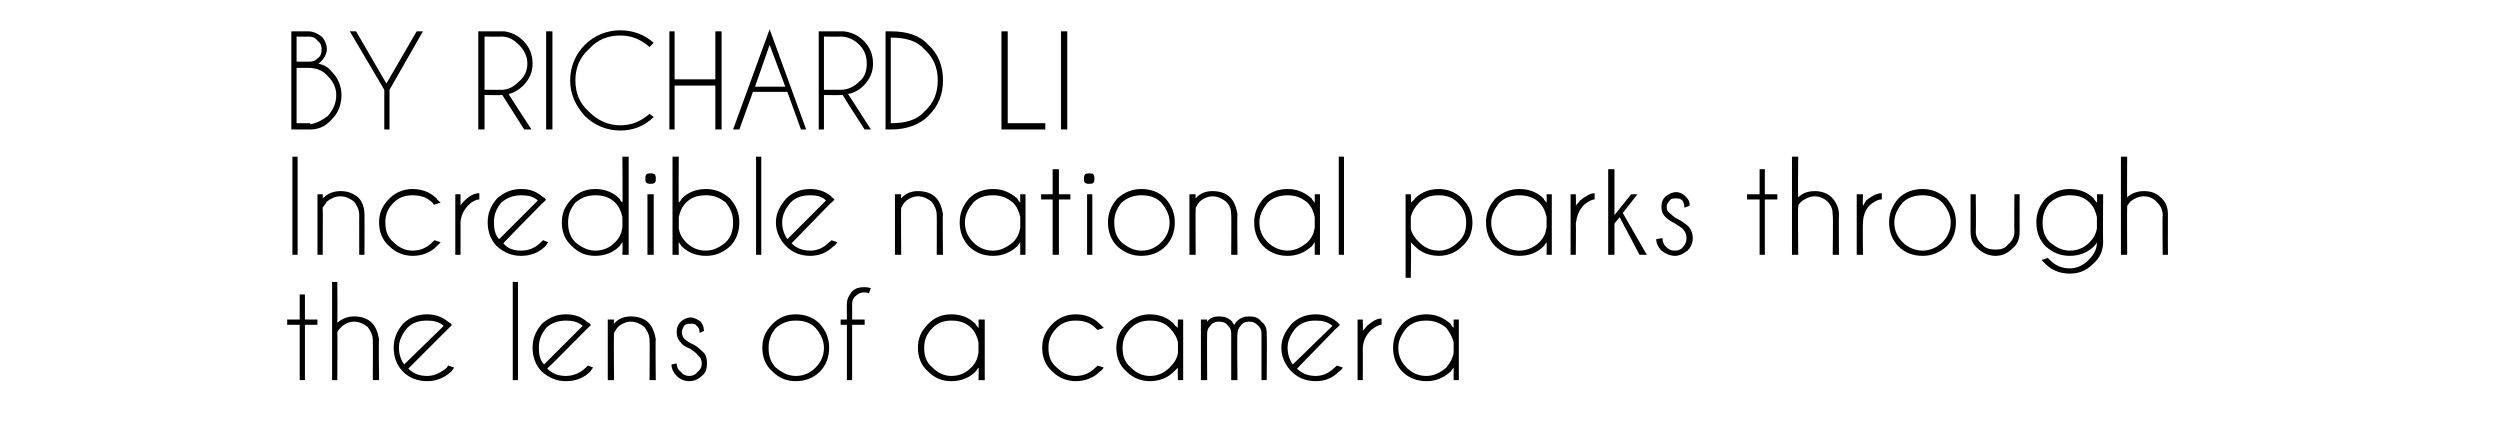 <?xml version="1.0" standalone="no"?>
<!DOCTYPE svg PUBLIC "-//W3C//DTD SVG 1.1//EN" "http://www.w3.org/Graphics/SVG/1.1/DTD/svg11.dtd">
<svg xmlns="http://www.w3.org/2000/svg" version="1.1" width="239.4px" height="42.2px" viewBox="0 -3 239.4 42.2" style="top:-3px">
  <desc>BY Richard Li Incredible national parks through the lens of a camera</desc>
  <defs/>
  <g id="Polygon162044">
    <path d="M 28.7 27.6 L 28.7 25.2 L 29.2 25.2 L 29.2 27.6 L 30.4 27.6 L 30.4 28.1 L 29.2 28.1 L 29.2 33.4 L 28.7 33.4 L 28.7 28.1 L 27.5 28.1 L 27.5 27.6 L 28.7 27.6 Z M 31.8 24 L 32.3 24 C 32.3 24 32.33 27.92 32.3 27.9 C 32.8 27.5 33.3 27.3 33.9 27.3 C 34.6 27.3 35.2 27.5 35.6 27.9 C 36 28.3 36.2 28.9 36.3 29.5 C 36.25 29.53 36.3 33.4 36.3 33.4 L 35.7 33.4 C 35.7 33.4 35.72 29.57 35.7 29.6 C 35.7 29.1 35.5 28.7 35.2 28.3 C 34.8 28 34.4 27.8 33.9 27.8 C 33.5 27.8 33 28 32.7 28.3 C 32.5 28.5 32.4 28.6 32.3 28.8 C 32.33 28.8 32.3 33.4 32.3 33.4 L 31.8 33.4 L 31.8 24 Z M 39.1 32.3 C 39.6 32.8 40.2 33 40.9 33 C 41.6 33 42.2 32.7 42.8 32.2 C 42.8 32.1 42.9 32.1 42.9 32 C 42.9 32 43.5 32.2 43.5 32.2 C 43.4 32.3 43.3 32.5 43.2 32.6 C 42.5 33.2 41.8 33.5 40.9 33.5 C 40 33.5 39.2 33.2 38.6 32.6 C 38 32 37.7 31.2 37.7 30.3 C 37.7 29.4 38 28.7 38.6 28 C 39.2 27.4 40 27.1 40.9 27.1 C 41.6 27.1 42.3 27.3 42.9 27.8 C 43 27.9 43.1 27.9 43.2 28 C 43.2 28.1 43.2 28.1 43.3 28.1 C 43.25 28.15 42.9 28.5 42.9 28.5 C 42.9 28.5 39.11 32.3 39.1 32.3 Z M 42.5 28.2 C 42 27.8 41.5 27.7 40.9 27.7 C 40.1 27.7 39.5 27.9 39 28.4 C 38.5 29 38.2 29.6 38.2 30.3 C 38.2 30.9 38.4 31.5 38.7 31.9 C 38.7 31.9 42.5 28.2 42.5 28.2 Z M 49.6 24 L 49.6 33.4 L 49.1 33.4 L 49.1 24 L 49.6 24 Z M 52.4 32.3 C 52.9 32.8 53.5 33 54.2 33 C 54.9 33 55.6 32.7 56.1 32.2 C 56.2 32.1 56.2 32.1 56.3 32 C 56.3 32 56.8 32.2 56.8 32.2 C 56.7 32.3 56.6 32.5 56.5 32.6 C 55.9 33.2 55.1 33.5 54.2 33.5 C 53.3 33.5 52.6 33.2 51.9 32.6 C 51.3 32 51 31.2 51 30.3 C 51 29.4 51.3 28.7 51.9 28 C 52.6 27.4 53.3 27.1 54.2 27.1 C 55 27.1 55.6 27.3 56.2 27.8 C 56.3 27.9 56.4 27.9 56.5 28 C 56.5 28.1 56.6 28.1 56.6 28.1 C 56.58 28.15 56.2 28.5 56.2 28.5 C 56.2 28.5 52.44 32.3 52.4 32.3 Z M 55.8 28.2 C 55.3 27.8 54.8 27.7 54.2 27.7 C 53.5 27.7 52.8 27.9 52.3 28.4 C 51.8 29 51.6 29.6 51.6 30.3 C 51.6 30.9 51.7 31.5 52.1 31.9 C 52.1 31.9 55.8 28.2 55.8 28.2 Z M 59.2 28.3 C 59 28.5 58.9 28.7 58.8 28.9 C 58.76 28.9 58.8 33.4 58.8 33.4 L 58.2 33.4 L 58.2 27.6 L 58.8 27.6 C 58.8 27.6 58.76 27.99 58.8 28 C 59.2 27.5 59.8 27.3 60.4 27.3 C 61.1 27.3 61.7 27.5 62.1 27.9 C 62.5 28.3 62.7 28.9 62.8 29.5 C 62.75 29.53 62.8 33.4 62.8 33.4 L 62.2 33.4 C 62.2 33.4 62.23 29.57 62.2 29.6 C 62.2 29.1 62 28.7 61.7 28.3 C 61.3 28 60.9 27.8 60.4 27.8 C 60 27.8 59.5 28 59.2 28.3 C 59.2 28.3 59.2 28.3 59.2 28.3 Z M 66.8 31 C 66.7 30.8 66.5 30.7 66.1 30.4 C 65.6 30.2 65.3 30 65.2 29.8 C 64.9 29.5 64.8 29.2 64.8 28.8 C 64.8 28.4 64.9 28.1 65.2 27.8 C 65.4 27.6 65.8 27.4 66.1 27.4 C 66.5 27.4 66.8 27.6 67.1 27.8 C 67.3 28.1 67.4 28.3 67.4 28.6 C 67.45 28.65 67.4 28.7 67.4 28.7 C 67.4 28.7 66.99 28.86 67 28.9 C 67 28.6 66.9 28.3 66.7 28.2 C 66.6 28 66.4 28 66.1 28 C 65.9 28 65.7 28 65.5 28.2 C 65.4 28.4 65.3 28.6 65.3 28.8 C 65.3 29.1 65.4 29.3 65.5 29.4 C 65.6 29.5 65.8 29.7 66.2 29.9 C 66.7 30.1 67 30.4 67.2 30.6 C 67.6 30.9 67.7 31.3 67.7 31.8 C 67.7 32.3 67.6 32.7 67.2 33 C 66.9 33.3 66.5 33.5 66 33.5 C 65.5 33.5 65.1 33.3 64.8 33 C 64.5 32.7 64.3 32.3 64.3 31.9 C 64.3 31.9 64.8 31.8 64.8 31.8 C 64.8 32.1 64.9 32.4 65.2 32.6 C 65.4 32.9 65.7 33 66 33 C 66.3 33 66.6 32.9 66.8 32.6 C 67.1 32.4 67.2 32.1 67.2 31.8 C 67.2 31.5 67.1 31.2 66.8 31 C 66.8 31 66.8 31 66.8 31 Z M 76.2 27.1 C 77.1 27.1 77.9 27.4 78.5 28 C 79.1 28.7 79.4 29.4 79.4 30.3 C 79.4 31.2 79.1 32 78.5 32.6 C 77.9 33.2 77.1 33.5 76.2 33.5 C 75.3 33.5 74.6 33.2 74 32.6 C 73.3 32 73 31.2 73 30.3 C 73 29.4 73.3 28.7 74 28 C 74.6 27.4 75.3 27.1 76.2 27.1 Z M 76.2 27.7 C 75.5 27.7 74.9 27.9 74.3 28.4 C 73.8 29 73.6 29.6 73.6 30.3 C 73.6 31.1 73.8 31.7 74.3 32.2 C 74.9 32.7 75.5 33 76.2 33 C 77 33 77.6 32.7 78.1 32.2 C 78.6 31.7 78.9 31.1 78.9 30.3 C 78.9 29.6 78.6 29 78.1 28.4 C 77.6 27.9 77 27.7 76.2 27.7 C 76.2 27.7 76.2 27.7 76.2 27.7 Z M 81.6 28.1 L 81.6 33.4 L 81.1 33.4 L 81.1 28.1 L 80.5 28.1 L 80.5 27.6 L 81.1 27.6 C 81.1 27.6 81.08 26.06 81.1 26.1 C 81.1 25.6 81.3 25.3 81.6 24.9 C 81.9 24.6 82.3 24.5 82.7 24.5 C 82.9 24.5 83.1 24.5 83.4 24.6 C 83.4 24.6 83.2 25.1 83.2 25.1 C 83.1 25 82.9 25 82.7 25 C 82.5 25 82.2 25.1 82 25.3 C 81.7 25.5 81.6 25.8 81.6 26.1 C 81.61 26.1 81.6 27.6 81.6 27.6 L 82.8 27.6 L 82.8 28.1 L 81.6 28.1 Z M 94.3 33.4 L 93.7 33.4 C 93.7 33.4 93.74 32.2 93.7 32.2 C 93.6 32.3 93.5 32.5 93.4 32.6 C 92.8 33.2 92 33.5 91.1 33.5 C 90.2 33.5 89.5 33.2 88.9 32.6 C 88.2 32 87.9 31.2 87.9 30.3 C 87.9 29.4 88.2 28.7 88.9 28 C 89.5 27.4 90.2 27.1 91.1 27.1 C 92 27.1 92.8 27.4 93.4 28 C 93.5 28.2 93.6 28.3 93.7 28.4 C 93.74 28.44 93.7 27.6 93.7 27.6 L 94.3 27.6 L 94.3 33.4 Z M 93 32.2 C 93.4 31.8 93.6 31.4 93.7 30.8 C 93.7 30.8 93.7 29.8 93.7 29.8 C 93.6 29.3 93.4 28.8 93 28.4 C 92.5 27.9 91.9 27.7 91.1 27.7 C 90.4 27.7 89.8 27.9 89.3 28.4 C 88.7 29 88.5 29.6 88.5 30.3 C 88.5 31.1 88.7 31.7 89.3 32.2 C 89.8 32.7 90.4 33 91.1 33 C 91.9 33 92.5 32.7 93 32.2 C 93 32.2 93 32.2 93 32.2 Z M 104.9 32.2 C 105 32.1 105.1 32.1 105.1 32 C 105.1 32 105.7 32.2 105.7 32.2 C 105.6 32.3 105.5 32.5 105.3 32.6 C 104.7 33.2 103.9 33.5 103 33.5 C 102.2 33.5 101.4 33.2 100.8 32.6 C 100.1 32 99.8 31.2 99.8 30.3 C 99.8 29.4 100.1 28.7 100.8 28 C 101.4 27.4 102.2 27.1 103 27.1 C 103.9 27.1 104.7 27.4 105.3 28 C 105.5 28.2 105.6 28.3 105.7 28.4 C 105.7 28.4 105.1 28.6 105.1 28.6 C 105.1 28.6 105 28.5 104.9 28.4 C 104.4 27.9 103.8 27.7 103 27.7 C 102.3 27.7 101.7 27.9 101.2 28.4 C 100.6 29 100.4 29.6 100.4 30.3 C 100.4 31.1 100.6 31.7 101.2 32.2 C 101.7 32.7 102.3 33 103 33 C 103.8 33 104.4 32.7 104.9 32.2 C 104.9 32.2 104.9 32.2 104.9 32.2 Z M 113.3 33.4 L 112.8 33.4 C 112.8 33.4 112.76 32.2 112.8 32.2 C 112.7 32.3 112.5 32.5 112.4 32.6 C 111.8 33.2 111 33.5 110.1 33.5 C 109.3 33.5 108.5 33.2 107.9 32.6 C 107.2 32 106.9 31.2 106.9 30.3 C 106.9 29.4 107.2 28.7 107.9 28 C 108.5 27.4 109.3 27.1 110.1 27.1 C 111 27.1 111.8 27.4 112.4 28 C 112.5 28.2 112.7 28.3 112.8 28.4 C 112.76 28.44 112.8 27.6 112.8 27.6 L 113.3 27.6 L 113.3 33.4 Z M 112 32.2 C 112.4 31.8 112.7 31.4 112.8 30.8 C 112.8 30.8 112.8 29.8 112.8 29.8 C 112.7 29.3 112.4 28.8 112 28.4 C 111.5 27.9 110.9 27.7 110.1 27.7 C 109.4 27.7 108.8 27.9 108.3 28.4 C 107.7 29 107.5 29.6 107.5 30.3 C 107.5 31.1 107.7 31.7 108.3 32.2 C 108.8 32.7 109.4 33 110.1 33 C 110.9 33 111.5 32.7 112 32.2 C 112 32.2 112 32.2 112 32.2 Z M 115 27.6 L 115.6 27.6 C 115.6 27.6 115.57 27.76 115.6 27.8 C 115.9 27.4 116.3 27.3 116.7 27.3 C 117.2 27.3 117.6 27.4 118 27.8 C 118 27.9 118.1 28 118.2 28.1 C 118.3 28 118.3 27.9 118.4 27.8 C 118.8 27.4 119.2 27.3 119.6 27.3 C 120.1 27.3 120.5 27.4 120.8 27.8 C 121.2 28.1 121.3 28.5 121.3 28.9 C 121.34 28.93 121.3 33.4 121.3 33.4 L 120.8 33.4 L 120.8 28.9 C 120.8 28.9 120.82 28.93 120.8 28.9 C 120.8 28.6 120.7 28.4 120.5 28.2 C 120.2 27.9 120 27.8 119.6 27.8 C 119.3 27.8 119 27.9 118.8 28.2 C 118.6 28.4 118.5 28.7 118.5 29 C 118.45 29.02 118.5 33.4 118.5 33.4 L 117.9 33.4 L 117.9 28.9 C 117.9 28.9 117.93 28.93 117.9 28.9 C 117.9 28.6 117.8 28.4 117.6 28.2 C 117.4 27.9 117.1 27.8 116.7 27.8 C 116.4 27.8 116.1 27.9 115.9 28.2 C 115.7 28.4 115.6 28.6 115.6 28.9 C 115.57 28.89 115.6 33.4 115.6 33.4 L 115 33.4 L 115 27.6 Z M 124.2 32.3 C 124.7 32.8 125.3 33 126 33 C 126.7 33 127.3 32.7 127.8 32.2 C 127.9 32.1 128 32.1 128 32 C 128 32 128.6 32.2 128.6 32.2 C 128.5 32.3 128.4 32.5 128.2 32.6 C 127.6 33.2 126.9 33.5 126 33.5 C 125.1 33.5 124.3 33.2 123.7 32.6 C 123.1 32 122.7 31.2 122.7 30.3 C 122.7 29.4 123.1 28.7 123.7 28 C 124.3 27.4 125.1 27.1 126 27.1 C 126.7 27.1 127.4 27.3 128 27.8 C 128.1 27.9 128.2 27.9 128.2 28 C 128.3 28.1 128.3 28.1 128.3 28.1 C 128.34 28.15 127.9 28.5 127.9 28.5 C 127.9 28.5 124.2 32.3 124.2 32.3 Z M 127.6 28.2 C 127.1 27.8 126.6 27.7 126 27.7 C 125.2 27.7 124.6 27.9 124.1 28.4 C 123.6 29 123.3 29.6 123.3 30.3 C 123.3 30.9 123.5 31.5 123.8 31.9 C 123.8 31.9 127.6 28.2 127.6 28.2 Z M 130 27.6 L 130.5 27.6 C 130.5 27.6 130.52 28.67 130.5 28.7 C 130.6 28.5 130.8 28.4 130.9 28.2 C 131.4 27.8 131.8 27.5 132.3 27.5 C 132.3 27.5 132.3 28.1 132.3 28.1 C 132 28.1 131.7 28.3 131.3 28.6 C 130.8 29.1 130.5 29.7 130.5 30.4 C 130.52 30.4 130.5 33.4 130.5 33.4 L 130 33.4 L 130 27.6 Z M 139.7 33.4 L 139.2 33.4 C 139.2 33.4 139.19 32.2 139.2 32.2 C 139.1 32.3 139 32.5 138.9 32.6 C 138.2 33.2 137.5 33.5 136.6 33.5 C 135.7 33.5 134.9 33.2 134.3 32.6 C 133.7 32 133.4 31.2 133.4 30.3 C 133.4 29.4 133.7 28.7 134.3 28 C 134.9 27.4 135.7 27.1 136.6 27.1 C 137.5 27.1 138.2 27.4 138.9 28 C 139 28.2 139.1 28.3 139.2 28.4 C 139.19 28.44 139.2 27.6 139.2 27.6 L 139.7 27.6 L 139.7 33.4 Z M 138.5 32.2 C 138.8 31.8 139.1 31.4 139.2 30.8 C 139.2 30.8 139.2 29.8 139.2 29.8 C 139.1 29.3 138.8 28.8 138.5 28.4 C 137.9 27.9 137.3 27.7 136.6 27.7 C 135.8 27.7 135.2 27.9 134.7 28.4 C 134.2 29 133.9 29.6 133.9 30.3 C 133.9 31.1 134.2 31.7 134.7 32.2 C 135.2 32.7 135.8 33 136.6 33 C 137.3 33 137.9 32.7 138.5 32.2 C 138.5 32.2 138.5 32.2 138.5 32.2 Z " stroke="none" fill="#000"/>
  </g>
  <g id="Polygon162043">
    <path d="M 28.5 12 L 28.5 21.4 L 28 21.4 L 28 12 L 28.5 12 Z M 31.3 16.3 C 31.2 16.5 31 16.7 30.9 16.9 C 30.93 16.9 30.9 21.4 30.9 21.4 L 30.4 21.4 L 30.4 15.6 L 30.9 15.6 C 30.9 15.6 30.93 15.99 30.9 16 C 31.4 15.5 32 15.3 32.6 15.3 C 33.3 15.3 33.8 15.5 34.3 15.9 C 34.7 16.3 34.9 16.9 34.9 17.5 C 34.92 17.53 34.9 21.4 34.9 21.4 L 34.4 21.4 C 34.4 21.4 34.39 17.57 34.4 17.6 C 34.4 17.1 34.2 16.7 33.9 16.3 C 33.5 16 33.1 15.8 32.6 15.8 C 32.1 15.8 31.7 16 31.3 16.3 C 31.3 16.3 31.3 16.3 31.3 16.3 Z M 41.4 20.2 C 41.5 20.1 41.5 20.1 41.6 20 C 41.6 20 42.2 20.2 42.2 20.2 C 42.1 20.3 41.9 20.5 41.8 20.6 C 41.2 21.2 40.4 21.5 39.5 21.5 C 38.7 21.5 37.9 21.2 37.3 20.6 C 36.6 20 36.3 19.2 36.3 18.3 C 36.3 17.4 36.6 16.7 37.3 16 C 37.9 15.4 38.7 15.1 39.5 15.1 C 40.4 15.1 41.2 15.4 41.8 16 C 41.9 16.2 42.1 16.3 42.2 16.4 C 42.2 16.4 41.6 16.6 41.6 16.6 C 41.5 16.6 41.5 16.5 41.4 16.4 C 40.9 15.9 40.3 15.7 39.5 15.7 C 38.8 15.7 38.2 15.9 37.7 16.4 C 37.1 17 36.9 17.6 36.9 18.3 C 36.9 19.1 37.1 19.7 37.7 20.2 C 38.2 20.7 38.8 21 39.5 21 C 40.3 21 40.9 20.7 41.4 20.2 C 41.4 20.2 41.4 20.2 41.4 20.2 Z M 43.6 15.6 L 44.1 15.6 C 44.1 15.6 44.1 16.67 44.1 16.7 C 44.2 16.5 44.3 16.4 44.5 16.2 C 44.9 15.8 45.4 15.5 45.9 15.5 C 45.9 15.5 45.9 16.1 45.9 16.1 C 45.6 16.1 45.2 16.3 44.9 16.6 C 44.4 17.1 44.1 17.7 44.1 18.4 C 44.1 18.4 44.1 21.4 44.1 21.4 L 43.6 21.4 L 43.6 15.6 Z M 48.2 20.3 C 48.6 20.8 49.2 21 49.9 21 C 50.7 21 51.3 20.7 51.8 20.2 C 51.9 20.1 51.9 20.1 52 20 C 52 20 52.5 20.2 52.5 20.2 C 52.4 20.3 52.3 20.5 52.2 20.6 C 51.6 21.2 50.8 21.5 49.9 21.5 C 49 21.5 48.3 21.2 47.6 20.6 C 47 20 46.7 19.2 46.7 18.3 C 46.7 17.4 47 16.7 47.6 16 C 48.3 15.4 49 15.1 49.9 15.1 C 50.7 15.1 51.3 15.3 51.9 15.8 C 52 15.9 52.1 15.9 52.2 16 C 52.2 16.1 52.3 16.1 52.3 16.1 C 52.3 16.15 51.9 16.5 51.9 16.5 C 51.9 16.5 48.15 20.3 48.2 20.3 Z M 51.5 16.2 C 51.1 15.8 50.5 15.7 49.9 15.7 C 49.2 15.7 48.6 15.9 48 16.4 C 47.5 17 47.3 17.6 47.3 18.3 C 47.3 18.9 47.4 19.5 47.8 19.9 C 47.8 19.9 51.5 16.2 51.5 16.2 Z M 60.2 21.4 L 59.6 21.4 C 59.6 21.4 59.64 20.2 59.6 20.2 C 59.5 20.3 59.4 20.5 59.3 20.6 C 58.7 21.2 57.9 21.5 57 21.5 C 56.1 21.5 55.4 21.2 54.8 20.6 C 54.1 20 53.8 19.2 53.8 18.3 C 53.8 17.4 54.1 16.7 54.8 16 C 55.4 15.4 56.1 15.1 57 15.1 C 57.9 15.1 58.7 15.4 59.3 16 C 59.4 16.2 59.5 16.3 59.6 16.4 C 59.64 16.44 59.6 12 59.6 12 L 60.2 12 L 60.2 21.4 Z M 58.9 20.2 C 59.3 19.8 59.5 19.4 59.6 18.8 C 59.6 18.8 59.6 17.8 59.6 17.8 C 59.5 17.3 59.3 16.8 58.9 16.4 C 58.4 15.9 57.8 15.7 57 15.7 C 56.3 15.7 55.7 15.9 55.1 16.4 C 54.6 17 54.4 17.6 54.4 18.3 C 54.4 19.1 54.6 19.7 55.1 20.2 C 55.7 20.7 56.3 21 57 21 C 57.8 21 58.4 20.7 58.9 20.2 C 58.9 20.2 58.9 20.2 58.9 20.2 Z M 62.6 15.6 L 62.6 21.4 L 62 21.4 L 62 15.6 L 62.6 15.6 Z M 62.3 13.6 C 62.4 13.6 62.6 13.6 62.7 13.7 C 62.8 13.8 62.8 14 62.8 14.1 C 62.8 14.3 62.8 14.4 62.7 14.5 C 62.6 14.6 62.4 14.6 62.3 14.6 C 62.2 14.6 62 14.6 61.9 14.5 C 61.8 14.4 61.8 14.3 61.8 14.1 C 61.8 14 61.8 13.8 61.9 13.7 C 62 13.6 62.2 13.6 62.3 13.6 C 62.3 13.6 62.3 13.6 62.3 13.6 Z M 64.4 12 L 65 12 C 65 12 64.97 16.43 65 16.4 C 65.1 16.3 65.2 16.2 65.3 16 C 65.9 15.4 66.7 15.1 67.6 15.1 C 68.5 15.1 69.2 15.4 69.9 16 C 70.5 16.7 70.8 17.4 70.8 18.3 C 70.8 19.2 70.5 20 69.9 20.6 C 69.2 21.2 68.5 21.5 67.6 21.5 C 66.7 21.5 65.9 21.2 65.3 20.6 C 65.2 20.5 65.1 20.3 65 20.2 C 64.97 20.21 65 21.4 65 21.4 L 64.4 21.4 L 64.4 12 Z M 65.7 16.4 C 65.3 16.8 65.1 17.3 65 17.8 C 65 17.8 65 18.9 65 18.9 C 65.1 19.4 65.3 19.8 65.7 20.2 C 66.2 20.7 66.8 21 67.6 21 C 68.3 21 68.9 20.7 69.5 20.2 C 70 19.7 70.2 19.1 70.2 18.3 C 70.2 17.6 70 17 69.5 16.4 C 68.9 15.9 68.3 15.7 67.6 15.7 C 66.8 15.7 66.2 15.9 65.7 16.4 C 65.7 16.4 65.7 16.4 65.7 16.4 Z M 72.9 12 L 72.9 21.4 L 72.4 21.4 L 72.4 12 L 72.9 12 Z M 75.8 20.3 C 76.3 20.8 76.9 21 77.6 21 C 78.3 21 78.9 20.7 79.4 20.2 C 79.5 20.1 79.6 20.1 79.6 20 C 79.6 20 80.2 20.2 80.2 20.2 C 80.1 20.3 80 20.5 79.8 20.6 C 79.2 21.2 78.4 21.5 77.6 21.5 C 76.7 21.5 75.9 21.2 75.3 20.6 C 74.7 20 74.3 19.2 74.3 18.3 C 74.3 17.4 74.7 16.7 75.3 16 C 75.9 15.4 76.7 15.1 77.6 15.1 C 78.3 15.1 79 15.3 79.6 15.8 C 79.6 15.9 79.7 15.9 79.8 16 C 79.9 16.1 79.9 16.1 79.9 16.1 C 79.93 16.15 79.5 16.5 79.5 16.5 C 79.5 16.5 75.79 20.3 75.8 20.3 Z M 79.1 16.2 C 78.7 15.8 78.2 15.7 77.6 15.7 C 76.8 15.7 76.2 15.9 75.7 16.4 C 75.2 17 74.9 17.6 74.9 18.3 C 74.9 18.9 75.1 19.5 75.4 19.9 C 75.4 19.9 79.1 16.2 79.1 16.2 Z M 86.7 16.3 C 86.5 16.5 86.4 16.7 86.3 16.9 C 86.26 16.9 86.3 21.4 86.3 21.4 L 85.7 21.4 L 85.7 15.6 L 86.3 15.6 C 86.3 15.6 86.26 15.99 86.3 16 C 86.7 15.5 87.3 15.3 87.9 15.3 C 88.6 15.3 89.2 15.5 89.6 15.9 C 90 16.3 90.2 16.9 90.3 17.5 C 90.25 17.53 90.3 21.4 90.3 21.4 L 89.7 21.4 C 89.7 21.4 89.72 17.57 89.7 17.6 C 89.7 17.1 89.5 16.7 89.2 16.3 C 88.8 16 88.4 15.8 87.9 15.8 C 87.5 15.8 87 16 86.7 16.3 C 86.7 16.3 86.7 16.3 86.7 16.3 Z M 98.2 21.4 L 97.7 21.4 C 97.7 21.4 97.69 20.2 97.7 20.2 C 97.6 20.3 97.5 20.5 97.4 20.6 C 96.7 21.2 96 21.5 95.1 21.5 C 94.2 21.5 93.4 21.2 92.8 20.6 C 92.2 20 91.9 19.2 91.9 18.3 C 91.9 17.4 92.2 16.7 92.8 16 C 93.4 15.4 94.2 15.1 95.1 15.1 C 96 15.1 96.7 15.4 97.4 16 C 97.5 16.2 97.6 16.3 97.7 16.4 C 97.69 16.44 97.7 15.6 97.7 15.6 L 98.2 15.6 L 98.2 21.4 Z M 97 20.2 C 97.4 19.8 97.6 19.4 97.7 18.8 C 97.7 18.8 97.7 17.8 97.7 17.8 C 97.6 17.3 97.4 16.8 97 16.4 C 96.4 15.9 95.8 15.7 95.1 15.7 C 94.3 15.7 93.7 15.9 93.2 16.4 C 92.7 17 92.4 17.6 92.4 18.3 C 92.4 19.1 92.7 19.7 93.2 20.2 C 93.7 20.7 94.3 21 95.1 21 C 95.8 21 96.4 20.7 97 20.2 C 97 20.2 97 20.2 97 20.2 Z M 100.8 15.6 L 100.8 13.2 L 101.4 13.2 L 101.4 15.6 L 102.5 15.6 L 102.5 16.1 L 101.4 16.1 L 101.4 21.4 L 100.8 21.4 L 100.8 16.1 L 99.7 16.1 L 99.7 15.6 L 100.8 15.6 Z M 104.6 15.6 L 104.6 21.4 L 104.1 21.4 L 104.1 15.6 L 104.6 15.6 Z M 104.3 13.6 C 104.5 13.6 104.6 13.6 104.7 13.7 C 104.8 13.8 104.8 14 104.8 14.1 C 104.8 14.3 104.8 14.4 104.7 14.5 C 104.6 14.6 104.5 14.6 104.3 14.6 C 104.2 14.6 104 14.6 103.9 14.5 C 103.8 14.4 103.8 14.3 103.8 14.1 C 103.8 14 103.8 13.8 103.9 13.7 C 104 13.6 104.2 13.6 104.3 13.6 C 104.3 13.6 104.3 13.6 104.3 13.6 Z M 109.3 15.1 C 110.2 15.1 111 15.4 111.6 16 C 112.2 16.7 112.5 17.4 112.5 18.3 C 112.5 19.2 112.2 20 111.6 20.6 C 111 21.2 110.2 21.5 109.3 21.5 C 108.4 21.5 107.7 21.2 107 20.6 C 106.4 20 106.1 19.2 106.1 18.3 C 106.1 17.4 106.4 16.7 107 16 C 107.7 15.4 108.4 15.1 109.3 15.1 Z M 109.3 15.7 C 108.6 15.7 108 15.9 107.4 16.4 C 106.9 17 106.7 17.6 106.7 18.3 C 106.7 19.1 106.9 19.7 107.4 20.2 C 108 20.7 108.6 21 109.3 21 C 110.1 21 110.7 20.7 111.2 20.2 C 111.7 19.7 112 19.1 112 18.3 C 112 17.6 111.7 17 111.2 16.4 C 110.7 15.9 110.1 15.7 109.3 15.7 C 109.3 15.7 109.3 15.7 109.3 15.7 Z M 114.9 16.3 C 114.7 16.5 114.6 16.7 114.5 16.9 C 114.47 16.9 114.5 21.4 114.5 21.4 L 113.9 21.4 L 113.9 15.6 L 114.5 15.6 C 114.5 15.6 114.47 15.99 114.5 16 C 114.9 15.5 115.5 15.3 116.1 15.3 C 116.8 15.3 117.4 15.5 117.8 15.9 C 118.2 16.3 118.4 16.9 118.5 17.5 C 118.46 17.53 118.5 21.4 118.5 21.4 L 117.9 21.4 C 117.9 21.4 117.93 17.57 117.9 17.6 C 117.9 17.1 117.8 16.7 117.4 16.3 C 117 16 116.6 15.8 116.1 15.8 C 115.7 15.8 115.2 16 114.9 16.3 C 114.9 16.3 114.9 16.3 114.9 16.3 Z M 126.4 21.4 L 125.9 21.4 C 125.9 21.4 125.9 20.2 125.9 20.2 C 125.8 20.3 125.7 20.5 125.6 20.6 C 124.9 21.2 124.2 21.5 123.3 21.5 C 122.4 21.5 121.6 21.2 121 20.6 C 120.4 20 120.1 19.2 120.1 18.3 C 120.1 17.4 120.4 16.7 121 16 C 121.6 15.4 122.4 15.1 123.3 15.1 C 124.2 15.1 124.9 15.4 125.6 16 C 125.7 16.2 125.8 16.3 125.9 16.4 C 125.9 16.44 125.9 15.6 125.9 15.6 L 126.4 15.6 L 126.4 21.4 Z M 125.2 20.2 C 125.6 19.8 125.8 19.4 125.9 18.8 C 125.9 18.8 125.9 17.8 125.9 17.8 C 125.8 17.3 125.6 16.8 125.2 16.4 C 124.6 15.9 124 15.7 123.3 15.7 C 122.6 15.7 121.9 15.9 121.4 16.4 C 120.9 17 120.6 17.6 120.6 18.3 C 120.6 19.1 120.9 19.7 121.4 20.2 C 121.9 20.7 122.6 21 123.3 21 C 124 21 124.6 20.7 125.2 20.2 C 125.2 20.2 125.2 20.2 125.2 20.2 Z M 128.7 12 L 128.7 21.4 L 128.2 21.4 L 128.2 12 L 128.7 12 Z M 134.6 15.6 L 135.1 15.6 C 135.1 15.6 135.15 16.43 135.1 16.4 C 135.2 16.3 135.4 16.2 135.5 16 C 136.1 15.4 136.9 15.1 137.8 15.1 C 138.6 15.1 139.4 15.4 140 16 C 140.7 16.7 141 17.4 141 18.3 C 141 19.2 140.7 20 140 20.6 C 139.4 21.2 138.6 21.5 137.8 21.5 C 136.9 21.5 136.1 21.2 135.5 20.6 C 135.4 20.5 135.2 20.3 135.1 20.2 C 135.15 20.21 135.1 23.6 135.1 23.6 L 134.6 23.6 L 134.6 15.6 Z M 135.9 16.4 C 135.5 16.8 135.2 17.3 135.1 17.8 C 135.1 17.8 135.1 18.9 135.1 18.9 C 135.2 19.4 135.5 19.8 135.9 20.2 C 136.4 20.7 137 21 137.8 21 C 138.5 21 139.1 20.7 139.6 20.2 C 140.2 19.7 140.4 19.1 140.4 18.3 C 140.4 17.6 140.2 17 139.6 16.4 C 139.1 15.9 138.5 15.7 137.8 15.7 C 137 15.7 136.4 15.9 135.9 16.4 C 135.9 16.4 135.9 16.4 135.9 16.4 Z M 148.6 21.4 L 148.1 21.4 C 148.1 21.4 148.12 20.2 148.1 20.2 C 148 20.3 147.9 20.5 147.8 20.6 C 147.2 21.2 146.4 21.5 145.5 21.5 C 144.6 21.5 143.9 21.2 143.2 20.6 C 142.6 20 142.3 19.2 142.3 18.3 C 142.3 17.4 142.6 16.7 143.2 16 C 143.9 15.4 144.6 15.1 145.5 15.1 C 146.4 15.1 147.2 15.4 147.8 16 C 147.9 16.2 148 16.3 148.1 16.4 C 148.12 16.44 148.1 15.6 148.1 15.6 L 148.6 15.6 L 148.6 21.4 Z M 147.4 20.2 C 147.8 19.8 148 19.4 148.1 18.8 C 148.1 18.8 148.1 17.8 148.1 17.8 C 148 17.3 147.8 16.8 147.4 16.4 C 146.9 15.9 146.2 15.7 145.5 15.7 C 144.8 15.7 144.1 15.9 143.6 16.4 C 143.1 17 142.8 17.6 142.8 18.3 C 142.8 19.1 143.1 19.7 143.6 20.2 C 144.1 20.7 144.8 21 145.5 21 C 146.2 21 146.9 20.7 147.4 20.2 C 147.4 20.2 147.4 20.2 147.4 20.2 Z M 150.4 15.6 L 150.9 15.6 C 150.9 15.6 150.93 16.67 150.9 16.7 C 151 16.5 151.2 16.4 151.3 16.2 C 151.8 15.8 152.3 15.5 152.7 15.5 C 152.7 15.5 152.7 16.1 152.7 16.1 C 152.4 16.1 152.1 16.3 151.7 16.6 C 151.2 17.1 151 17.7 150.9 18.4 C 150.93 18.4 150.9 21.4 150.9 21.4 L 150.4 21.4 L 150.4 15.6 Z M 156.8 15.6 L 155.4 17.4 L 157.7 21.4 L 157 21.4 L 155.1 17.8 L 154.6 18.4 L 154.6 21.4 L 154 21.4 L 154 13.2 L 154.6 13.2 L 154.6 17.6 L 156.2 15.6 L 156.8 15.6 Z M 161.2 19 C 161.1 18.8 160.8 18.7 160.4 18.4 C 160 18.2 159.7 18 159.5 17.8 C 159.2 17.5 159.1 17.2 159.1 16.8 C 159.1 16.4 159.2 16.1 159.5 15.8 C 159.8 15.6 160.1 15.4 160.5 15.4 C 160.9 15.4 161.2 15.6 161.4 15.8 C 161.7 16.1 161.8 16.3 161.8 16.6 C 161.79 16.65 161.8 16.7 161.8 16.7 C 161.8 16.7 161.33 16.86 161.3 16.9 C 161.3 16.6 161.2 16.3 161.1 16.2 C 160.9 16 160.7 16 160.5 16 C 160.2 16 160 16 159.9 16.2 C 159.7 16.4 159.6 16.6 159.6 16.8 C 159.6 17.1 159.7 17.3 159.9 17.4 C 160 17.5 160.2 17.7 160.5 17.9 C 161 18.1 161.3 18.4 161.6 18.6 C 161.9 18.9 162.1 19.3 162.1 19.8 C 162.1 20.3 161.9 20.7 161.6 21 C 161.2 21.3 160.8 21.5 160.4 21.5 C 159.9 21.5 159.5 21.3 159.1 21 C 158.8 20.7 158.6 20.3 158.6 19.9 C 158.6 19.9 159.2 19.8 159.2 19.8 C 159.2 20.1 159.3 20.4 159.5 20.6 C 159.8 20.9 160 21 160.4 21 C 160.7 21 161 20.9 161.2 20.6 C 161.4 20.4 161.5 20.1 161.5 19.8 C 161.5 19.5 161.4 19.2 161.2 19 C 161.2 19 161.2 19 161.2 19 Z M 168.5 15.6 L 168.5 13.2 L 169 13.2 L 169 15.6 L 170.2 15.6 L 170.2 16.1 L 169 16.1 L 169 21.4 L 168.5 21.4 L 168.5 16.1 L 167.3 16.1 L 167.3 15.6 L 168.5 15.6 Z M 171.6 12 L 172.2 12 C 172.2 12 172.15 15.92 172.2 15.9 C 172.6 15.5 173.1 15.3 173.8 15.3 C 174.4 15.3 175 15.5 175.4 15.9 C 175.8 16.3 176.1 16.9 176.1 17.5 C 176.07 17.53 176.1 21.4 176.1 21.4 L 175.5 21.4 C 175.5 21.4 175.55 17.57 175.5 17.6 C 175.5 17.1 175.4 16.7 175 16.3 C 174.7 16 174.2 15.8 173.8 15.8 C 173.3 15.8 172.9 16 172.5 16.3 C 172.3 16.5 172.2 16.6 172.2 16.8 C 172.15 16.8 172.2 21.4 172.2 21.4 L 171.6 21.4 L 171.6 12 Z M 177.8 15.6 L 178.4 15.6 C 178.4 15.6 178.36 16.67 178.4 16.7 C 178.5 16.5 178.6 16.4 178.7 16.2 C 179.2 15.8 179.7 15.5 180.2 15.5 C 180.2 15.5 180.2 16.1 180.2 16.1 C 179.8 16.1 179.5 16.3 179.1 16.6 C 178.6 17.1 178.4 17.7 178.4 18.4 C 178.36 18.4 178.4 21.4 178.4 21.4 L 177.8 21.4 L 177.8 15.6 Z M 184.1 15.1 C 185 15.1 185.7 15.4 186.4 16 C 187 16.7 187.3 17.4 187.3 18.3 C 187.3 19.2 187 20 186.4 20.6 C 185.7 21.2 185 21.5 184.1 21.5 C 183.2 21.5 182.4 21.2 181.8 20.6 C 181.2 20 180.9 19.2 180.9 18.3 C 180.9 17.4 181.2 16.7 181.8 16 C 182.4 15.4 183.2 15.1 184.1 15.1 Z M 184.1 15.7 C 183.4 15.7 182.7 15.9 182.2 16.4 C 181.7 17 181.4 17.6 181.4 18.3 C 181.4 19.1 181.7 19.7 182.2 20.2 C 182.7 20.7 183.4 21 184.1 21 C 184.8 21 185.5 20.7 186 20.2 C 186.5 19.7 186.8 19.1 186.8 18.3 C 186.8 17.6 186.5 17 186 16.4 C 185.5 15.9 184.8 15.7 184.1 15.7 C 184.1 15.7 184.1 15.7 184.1 15.7 Z M 192.7 20.8 C 192.3 21.2 191.8 21.5 191.1 21.5 C 190.4 21.5 189.8 21.2 189.4 20.8 C 188.9 20.4 188.7 19.9 188.7 19.2 C 188.71 19.21 188.7 15.6 188.7 15.6 L 189.2 15.6 C 189.2 15.6 189.24 19.16 189.2 19.2 C 189.2 19.6 189.4 20.1 189.8 20.4 C 190.1 20.8 190.6 20.9 191.1 20.9 C 191.6 20.9 192 20.8 192.3 20.4 C 192.7 20.1 192.9 19.6 192.9 19.2 C 192.87 19.16 192.9 15.6 192.9 15.6 L 193.4 15.6 C 193.4 15.6 193.39 19.21 193.4 19.2 C 193.4 19.9 193.2 20.4 192.7 20.8 C 192.7 20.8 192.7 20.8 192.7 20.8 Z M 200.8 17.8 C 200.7 17.3 200.5 16.8 200.1 16.4 C 199.6 15.9 199 15.7 198.2 15.7 C 197.5 15.7 196.9 15.9 196.3 16.4 C 195.8 17 195.6 17.6 195.6 18.3 C 195.6 19.1 195.8 19.7 196.3 20.2 C 196.9 20.7 197.5 21 198.2 21 C 199 21 199.6 20.7 200.1 20.2 C 200.5 19.8 200.7 19.4 200.8 18.9 C 200.8 18.9 200.8 17.8 200.8 17.8 Z M 200 21.9 C 200.5 21.4 200.8 20.9 200.8 20.2 C 200.7 20.4 200.6 20.5 200.5 20.6 C 199.9 21.2 199.1 21.5 198.2 21.5 C 197.3 21.5 196.6 21.2 195.9 20.6 C 195.3 20 195 19.2 195 18.3 C 195 17.4 195.3 16.7 195.9 16 C 196.6 15.4 197.3 15.1 198.2 15.1 C 199.1 15.1 199.9 15.4 200.5 16 C 200.6 16.2 200.7 16.3 200.8 16.4 C 200.84 16.44 200.8 15.6 200.8 15.6 L 201.4 15.6 C 201.4 15.6 201.36 20.09 201.4 20.1 C 201.4 21 201.1 21.7 200.4 22.3 C 199.8 22.9 199.1 23.2 198.2 23.2 C 197.3 23.2 196.5 22.9 195.9 22.3 C 195.8 22.2 195.6 22 195.5 21.9 C 195.5 21.9 196.1 21.7 196.1 21.7 C 196.2 21.8 196.2 21.8 196.3 21.9 C 196.8 22.4 197.4 22.7 198.2 22.7 C 198.9 22.7 199.5 22.4 200 21.9 C 200 21.9 200 21.9 200 21.9 Z M 203.1 12 L 203.7 12 C 203.7 12 203.67 15.92 203.7 15.9 C 204.1 15.5 204.7 15.3 205.3 15.3 C 206 15.3 206.5 15.5 206.9 15.9 C 207.4 16.3 207.6 16.9 207.6 17.5 C 207.59 17.53 207.6 21.4 207.6 21.4 L 207.1 21.4 C 207.1 21.4 207.06 17.57 207.1 17.6 C 207.1 17.1 206.9 16.7 206.5 16.3 C 206.2 16 205.8 15.8 205.3 15.8 C 204.8 15.8 204.4 16 204 16.3 C 203.9 16.5 203.7 16.6 203.7 16.8 C 203.67 16.8 203.7 21.4 203.7 21.4 L 203.1 21.4 L 203.1 12 Z " stroke="none" fill="#000"/>
  </g>
  <g id="Polygon162042">
    <path d="M 29.5 0 C 30 0 30.4 0.2 30.8 0.5 C 31.1 0.8 31.3 1.3 31.3 1.7 C 31.3 2.2 31 2.7 30.5 3.1 C 31 3.2 31.4 3.4 31.8 3.9 C 32.4 4.5 32.7 5.3 32.7 6.1 C 32.7 7 32.4 7.8 31.8 8.4 C 31.2 9.1 30.5 9.4 29.7 9.4 C 29.7 9.37 29.7 9.4 29.7 9.4 L 27.9 9.4 L 27.9 0 C 27.9 0 29.54 0 29.5 0 Z M 28.4 3.5 L 28.4 8.8 L 29.7 8.8 C 29.7 8.8 29.7 8.85 29.7 8.9 C 30.3 8.8 30.9 8.5 31.4 8.1 C 31.9 7.5 32.2 6.9 32.2 6.1 C 32.2 5.4 31.9 4.8 31.4 4.3 C 30.9 3.7 30.2 3.5 29.5 3.5 C 29.5 3.49 28.4 3.5 28.4 3.5 Z M 28.4 0.5 L 28.4 2.9 C 28.4 2.9 29.68 2.92 29.7 2.9 C 30 2.9 30.2 2.8 30.4 2.6 C 30.7 2.4 30.8 2.1 30.8 1.7 C 30.8 1.4 30.7 1.1 30.4 0.9 C 30.2 0.6 29.9 0.5 29.5 0.5 C 29.54 0.53 28.4 0.5 28.4 0.5 Z M 36.8 5.6 L 33.5 0 L 34.1 0 L 37 5 L 39.9 0 L 40.5 0 L 37.3 5.6 L 37.3 9.4 L 36.8 9.4 L 36.8 5.6 Z M 46.4 0.5 L 46.4 5.6 C 46.4 5.6 47.96 5.59 48 5.6 C 48.7 5.6 49.2 5.3 49.7 4.8 C 50.2 4.4 50.5 3.8 50.5 3.1 C 50.5 2.4 50.2 1.8 49.7 1.3 C 49.2 0.8 48.7 0.5 48 0.5 C 47.96 0.53 46.4 0.5 46.4 0.5 Z M 48.1 6.1 C 48.1 6.1 48 6.1 48 6.1 C 47.96 6.12 46.4 6.1 46.4 6.1 L 46.4 9.4 L 45.8 9.4 L 45.8 0 C 45.8 0 48.3 0 48.3 0 C 49 0.1 49.6 0.4 50.1 0.9 C 50.7 1.5 51 2.2 51 3.1 C 51 3.9 50.7 4.6 50.1 5.2 C 49.7 5.6 49.2 5.9 48.7 6 C 48.7 6.04 50.9 9.4 50.9 9.4 L 50.2 9.4 C 50.2 9.4 48.12 6.12 48.1 6.1 Z M 52.9 0 L 52.9 9.4 L 52.3 9.4 L 52.3 0 L 52.9 0 Z M 59.4 9 C 60.5 9 61.4 8.6 62.2 7.9 C 62.2 7.9 62.6 8.2 62.6 8.2 C 61.7 9.1 60.6 9.5 59.4 9.5 C 58.1 9.5 56.9 9 56 8.1 C 55.1 7.1 54.6 6 54.6 4.7 C 54.6 3.4 55.1 2.2 56 1.3 C 56.9 0.4 58.1 -0.1 59.4 -0.1 C 60.6 -0.1 61.7 0.3 62.6 1.1 C 62.6 1.1 62.2 1.5 62.2 1.5 C 61.4 0.8 60.5 0.4 59.4 0.4 C 58.2 0.4 57.2 0.8 56.4 1.7 C 55.5 2.5 55.1 3.5 55.1 4.7 C 55.1 5.9 55.5 6.9 56.4 7.7 C 57.2 8.5 58.2 9 59.4 9 C 59.4 9 59.4 9 59.4 9 Z M 64.6 5.2 L 64.6 9.4 L 64.1 9.4 L 64.1 0 L 64.6 0 L 64.6 4.6 L 68.5 4.6 L 68.5 0 L 69.1 0 L 69.1 9.4 L 68.5 9.4 L 68.5 5.2 L 64.6 5.2 Z M 75.2 5.3 L 73.7 1.3 L 72.3 5.3 L 75.2 5.3 Z M 75.4 5.8 L 72.1 5.8 L 70.8 9.4 L 70.2 9.4 L 73.7 -0.2 L 77.2 9.4 L 76.7 9.4 L 75.4 5.8 Z M 78.9 0.5 L 78.9 5.6 C 78.9 5.6 80.51 5.59 80.5 5.6 C 81.2 5.6 81.8 5.3 82.3 4.8 C 82.8 4.4 83 3.8 83 3.1 C 83 2.4 82.8 1.8 82.3 1.3 C 81.8 0.8 81.2 0.5 80.5 0.5 C 80.51 0.53 78.9 0.5 78.9 0.5 Z M 80.7 6.1 C 80.6 6.1 80.6 6.1 80.5 6.1 C 80.51 6.12 78.9 6.1 78.9 6.1 L 78.9 9.4 L 78.4 9.4 L 78.4 0 C 78.4 0 80.85 0 80.8 0 C 81.6 0.1 82.2 0.4 82.7 0.9 C 83.3 1.5 83.6 2.2 83.6 3.1 C 83.6 3.9 83.3 4.6 82.7 5.2 C 82.3 5.6 81.8 5.9 81.2 6 C 81.25 6.04 83.4 9.4 83.4 9.4 L 82.8 9.4 C 82.8 9.4 80.67 6.12 80.7 6.1 Z M 85.3 0.6 L 85.3 8.8 C 85.3 8.8 85.34 8.83 85.3 8.8 C 86.7 8.8 87.8 8.5 88.5 7.7 C 89.4 6.9 89.8 5.9 89.8 4.7 C 89.8 3.5 89.4 2.5 88.5 1.7 C 87.8 0.9 86.7 0.6 85.3 0.6 C 85.34 0.55 85.3 0.6 85.3 0.6 Z M 85.3 0 C 85.3 0 85.34 0.01 85.3 0 C 86.9 0 88.1 0.4 88.9 1.3 C 89.9 2.2 90.3 3.4 90.3 4.7 C 90.3 6 89.9 7.1 88.9 8.1 C 88.1 8.9 86.9 9.4 85.3 9.4 C 85.34 9.36 85.3 9.4 85.3 9.4 L 85.3 9.4 L 84.8 9.4 L 84.8 0 L 85.3 0 L 85.3 0 Z M 95.9 9.4 L 95.9 0 L 96.5 0 L 96.5 8.8 L 100.1 8.8 L 100.1 9.4 L 95.9 9.4 Z M 102.2 0 L 102.2 9.4 L 101.6 9.4 L 101.6 0 L 102.2 0 Z " stroke="none" fill="#000"/>
  </g>
</svg>